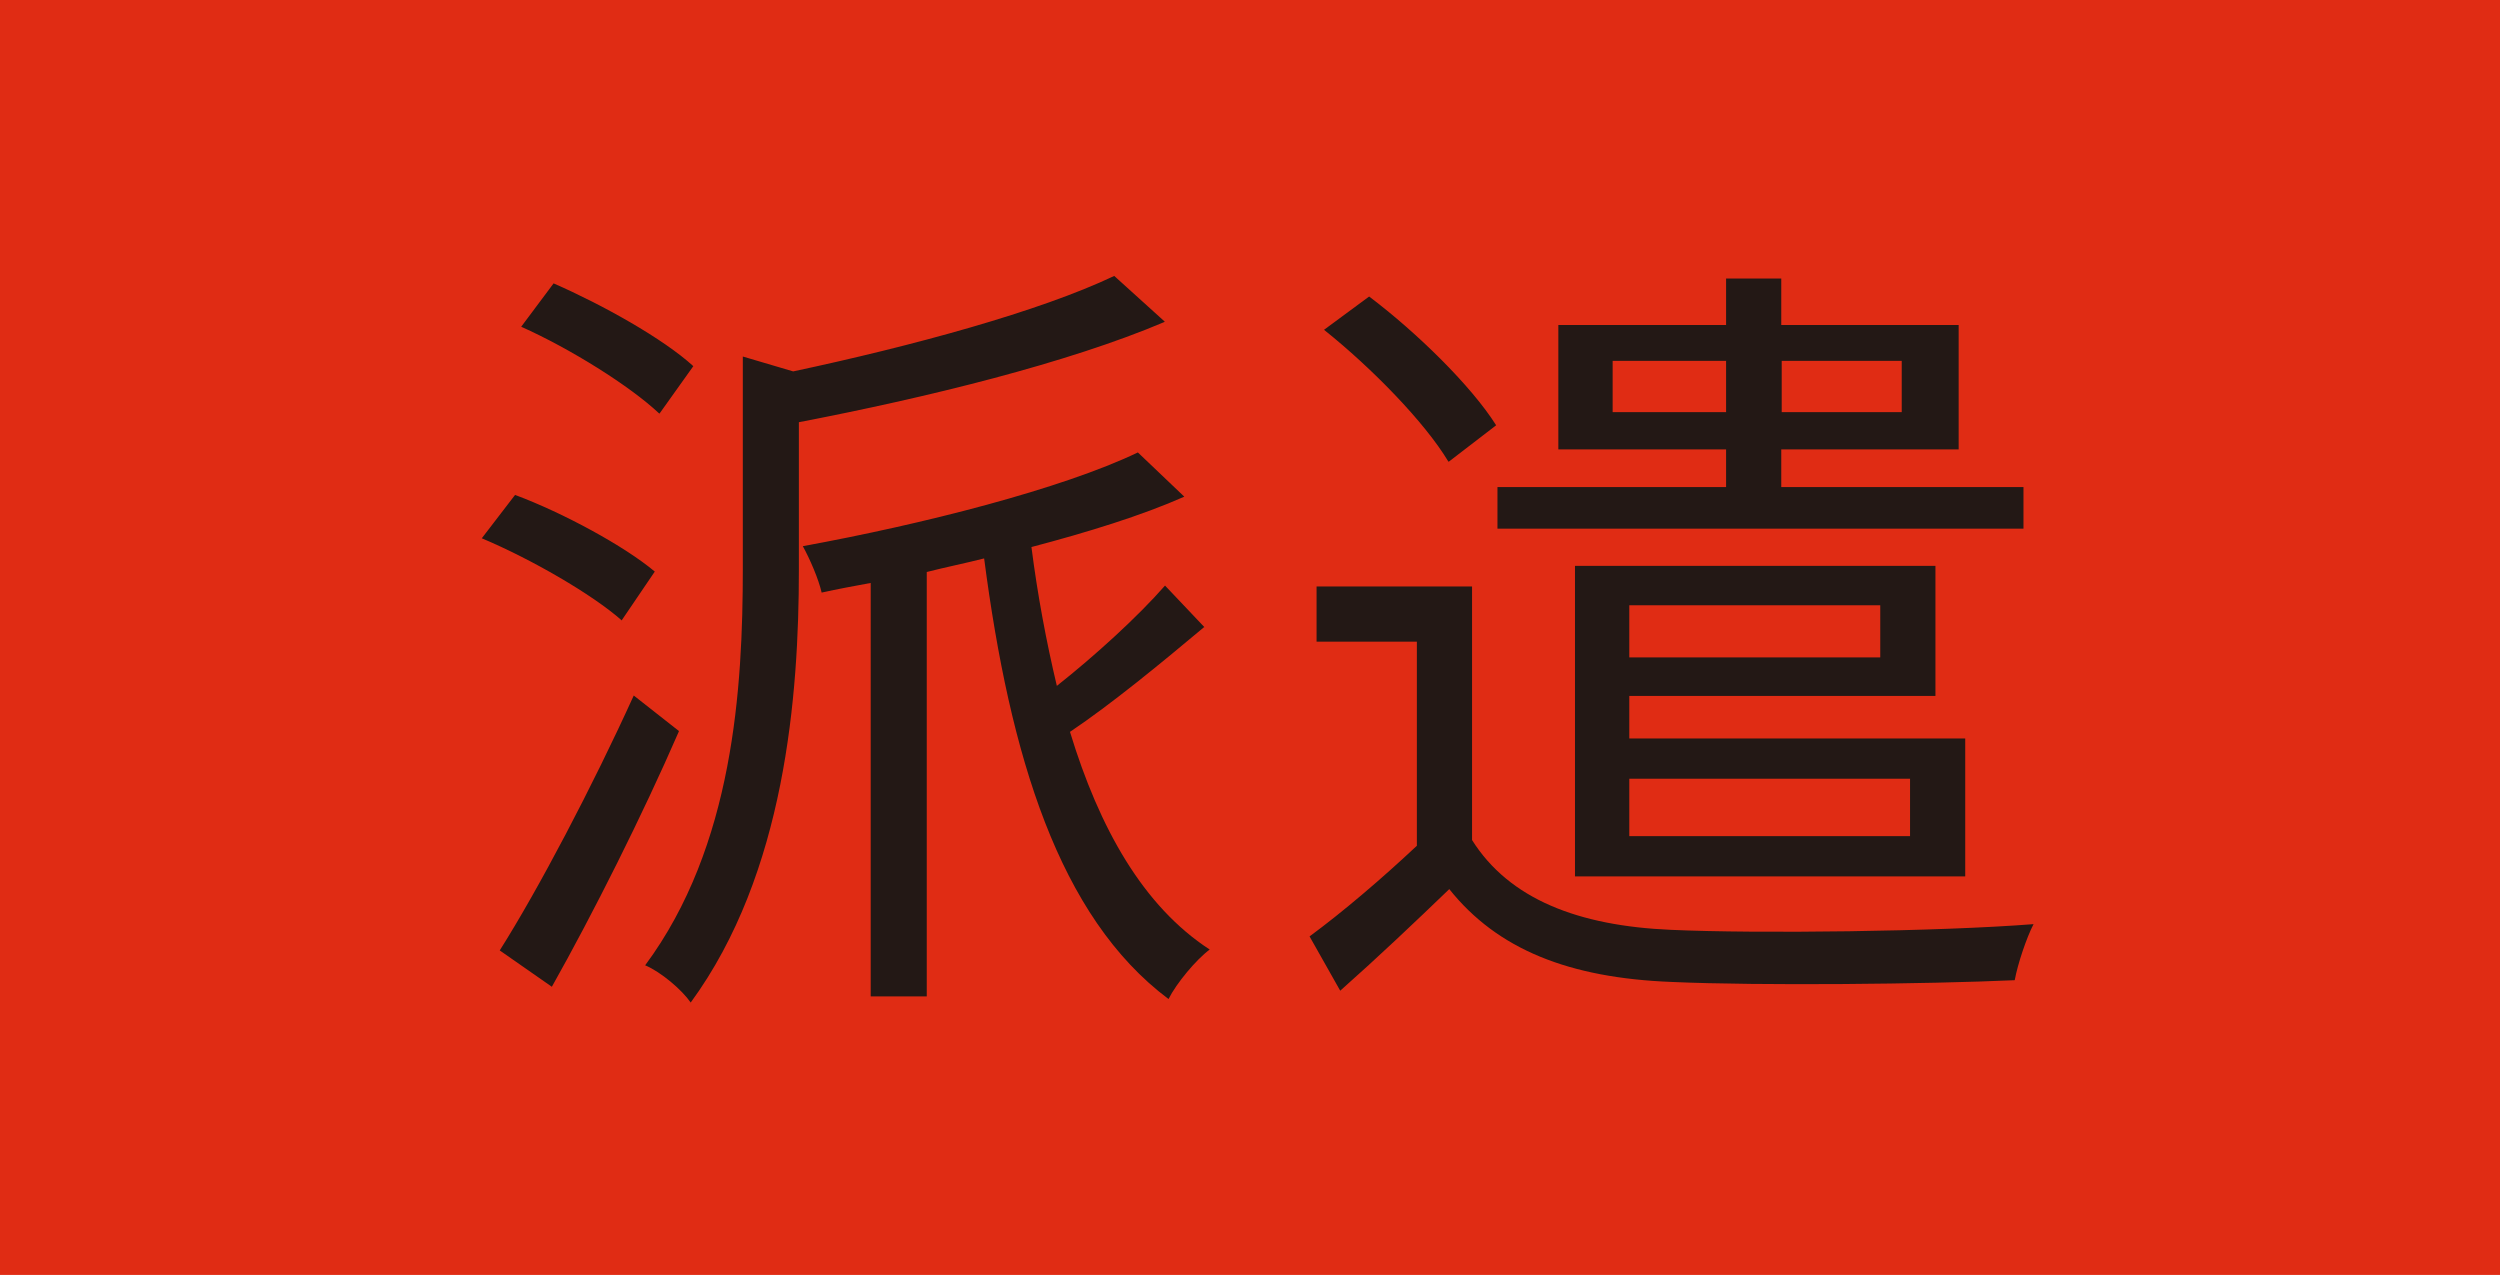 <?xml version="1.0" encoding="UTF-8"?><svg id="_レイヤー_1" xmlns="http://www.w3.org/2000/svg" viewBox="0 0 57.08 29.11"><defs><style>.cls-1{fill:#e02c14;}.cls-2{fill:#231815;}</style></defs><rect class="cls-1" width="57.08" height="29.11"/><g><path class="cls-2" d="M14.19,14.16c-.67-.59-2.05-1.39-3.19-1.87l.76-.99c1.1,.41,2.5,1.17,3.19,1.75l-.76,1.12Zm1.31,2.54c-.83,1.91-1.96,4.16-2.9,5.83l-1.19-.83c.88-1.39,2.12-3.75,3.06-5.82l1.03,.81Zm-.45-7.26c-.67-.63-2.03-1.48-3.15-1.98l.74-.99c1.12,.49,2.5,1.26,3.19,1.89l-.77,1.08Zm11.54-2.09c-2.21,.94-5.44,1.73-8.35,2.29v3.37c0,2.86-.31,6.93-2.47,9.88-.2-.29-.68-.7-1.04-.85,2.02-2.72,2.23-6.34,2.23-9.06v-4.84l1.15,.34c2.72-.58,5.63-1.37,7.33-2.18l1.15,1.04Zm.9,6.97c-.99,.83-2.12,1.76-3.06,2.39,.67,2.2,1.67,3.98,3.19,4.97-.31,.23-.76,.77-.94,1.13-2.5-1.87-3.62-5.54-4.21-10.06-.43,.11-.88,.2-1.31,.31v9.69h-1.28V13.31c-.38,.07-.76,.14-1.12,.22-.07-.31-.27-.77-.43-1.06,2.74-.5,5.92-1.31,7.65-2.14l1.06,1.01c-.97,.43-2.2,.81-3.49,1.15,.14,1.1,.34,2.16,.58,3.17,.86-.68,1.85-1.58,2.47-2.29l.9,.95Z"/><path class="cls-2" d="M33.61,19.18c.85,1.35,2.43,1.96,4.54,2.05,1.98,.09,6.12,.04,8.28-.13-.16,.31-.36,.9-.43,1.28-2,.09-5.82,.13-7.83,.04-2.34-.09-3.98-.74-5.08-2.12-.79,.76-1.6,1.53-2.49,2.32l-.7-1.24c.76-.56,1.64-1.31,2.45-2.07v-4.66h-2.29v-1.26h3.55v5.8Zm-.54-8.64c-.54-.9-1.75-2.14-2.84-3.01l1.03-.76c1.1,.83,2.34,2.05,2.9,2.94l-1.08,.83Zm13.13,1.53h-12.01v-.95h5.22v-.86h-3.83v-2.84h3.83v-1.06h1.26v1.06h4.05v2.84h-4.05v.86h5.53v.95Zm-9,3.82v.97h7.67v3.15h-8.91v-7.09h8.23v2.97h-6.99Zm2.21-6.48v-1.17h-2.59v1.17h2.59Zm-2.21,4.41v1.19h5.73v-1.19h-5.73Zm0,3.96v1.31h6.41v-1.31h-6.41Zm3.48-9.54v1.17h2.74v-1.17h-2.74Z"/></g></svg>